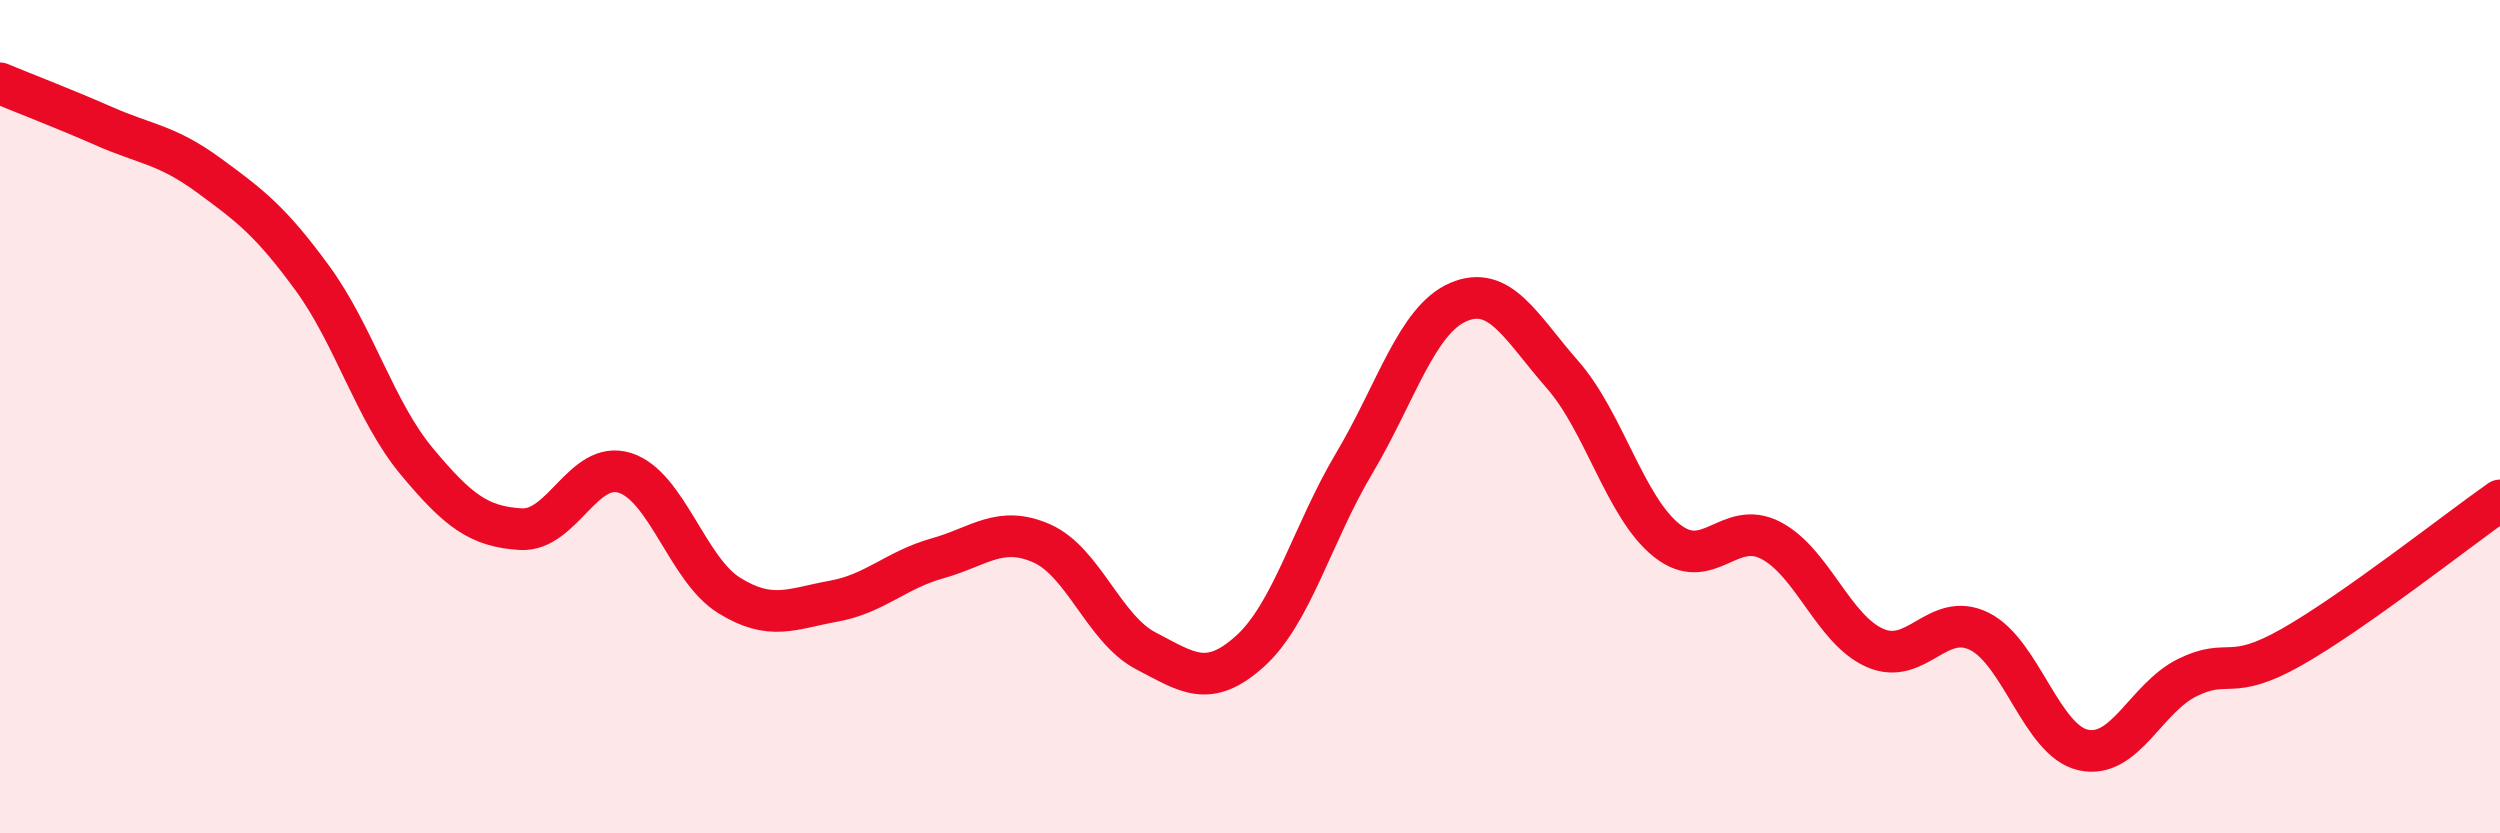 
    <svg width="60" height="20" viewBox="0 0 60 20" xmlns="http://www.w3.org/2000/svg">
      <path
        d="M 0,2 C 0.5,2.21 1.5,2.59 2.5,3.03 C 3.5,3.47 4,3.47 5,4.2 C 6,4.93 6.5,5.31 7.5,6.68 C 8.5,8.05 9,9.87 10,11.07 C 11,12.27 11.5,12.64 12.5,12.7 C 13.5,12.76 14,11.03 15,11.35 C 16,11.67 16.5,13.67 17.5,14.29 C 18.5,14.91 19,14.61 20,14.43 C 21,14.25 21.5,13.68 22.5,13.4 C 23.5,13.12 24,12.6 25,13.04 C 26,13.48 26.5,15.1 27.5,15.62 C 28.5,16.14 29,16.53 30,15.63 C 31,14.73 31.5,12.8 32.5,11.12 C 33.5,9.44 34,7.68 35,7.25 C 36,6.82 36.5,7.85 37.5,8.99 C 38.5,10.13 39,12.17 40,12.97 C 41,13.77 41.5,12.45 42.5,12.97 C 43.5,13.49 44,15.11 45,15.55 C 46,15.99 46.5,14.66 47.5,15.15 C 48.5,15.64 49,17.78 50,18 C 51,18.22 51.5,16.75 52.5,16.26 C 53.5,15.77 53.5,16.38 55,15.53 C 56.5,14.68 59,12.71 60,12.01L60 20L0 20Z"
        fill="#EB0A25"
        opacity="0.1"
        stroke-linecap="round"
        stroke-linejoin="round"
      />
      <path
        d="M 0,2 C 0.5,2.21 1.5,2.59 2.5,3.03 C 3.5,3.47 4,3.47 5,4.2 C 6,4.93 6.5,5.31 7.5,6.68 C 8.5,8.05 9,9.87 10,11.07 C 11,12.27 11.5,12.64 12.5,12.7 C 13.5,12.76 14,11.03 15,11.35 C 16,11.67 16.5,13.67 17.5,14.29 C 18.5,14.91 19,14.61 20,14.43 C 21,14.25 21.5,13.68 22.5,13.4 C 23.5,13.12 24,12.6 25,13.04 C 26,13.48 26.5,15.1 27.5,15.62 C 28.5,16.14 29,16.53 30,15.63 C 31,14.73 31.5,12.8 32.5,11.12 C 33.5,9.44 34,7.68 35,7.25 C 36,6.82 36.5,7.85 37.5,8.99 C 38.5,10.13 39,12.17 40,12.97 C 41,13.77 41.5,12.45 42.5,12.97 C 43.5,13.49 44,15.11 45,15.55 C 46,15.99 46.5,14.66 47.5,15.15 C 48.5,15.64 49,17.78 50,18 C 51,18.22 51.5,16.75 52.5,16.26 C 53.5,15.77 53.5,16.38 55,15.53 C 56.5,14.68 59,12.71 60,12.01"
        stroke="#EB0A25"
        stroke-width="1"
        fill="none"
        stroke-linecap="round"
        stroke-linejoin="round"
      />
    </svg>
  